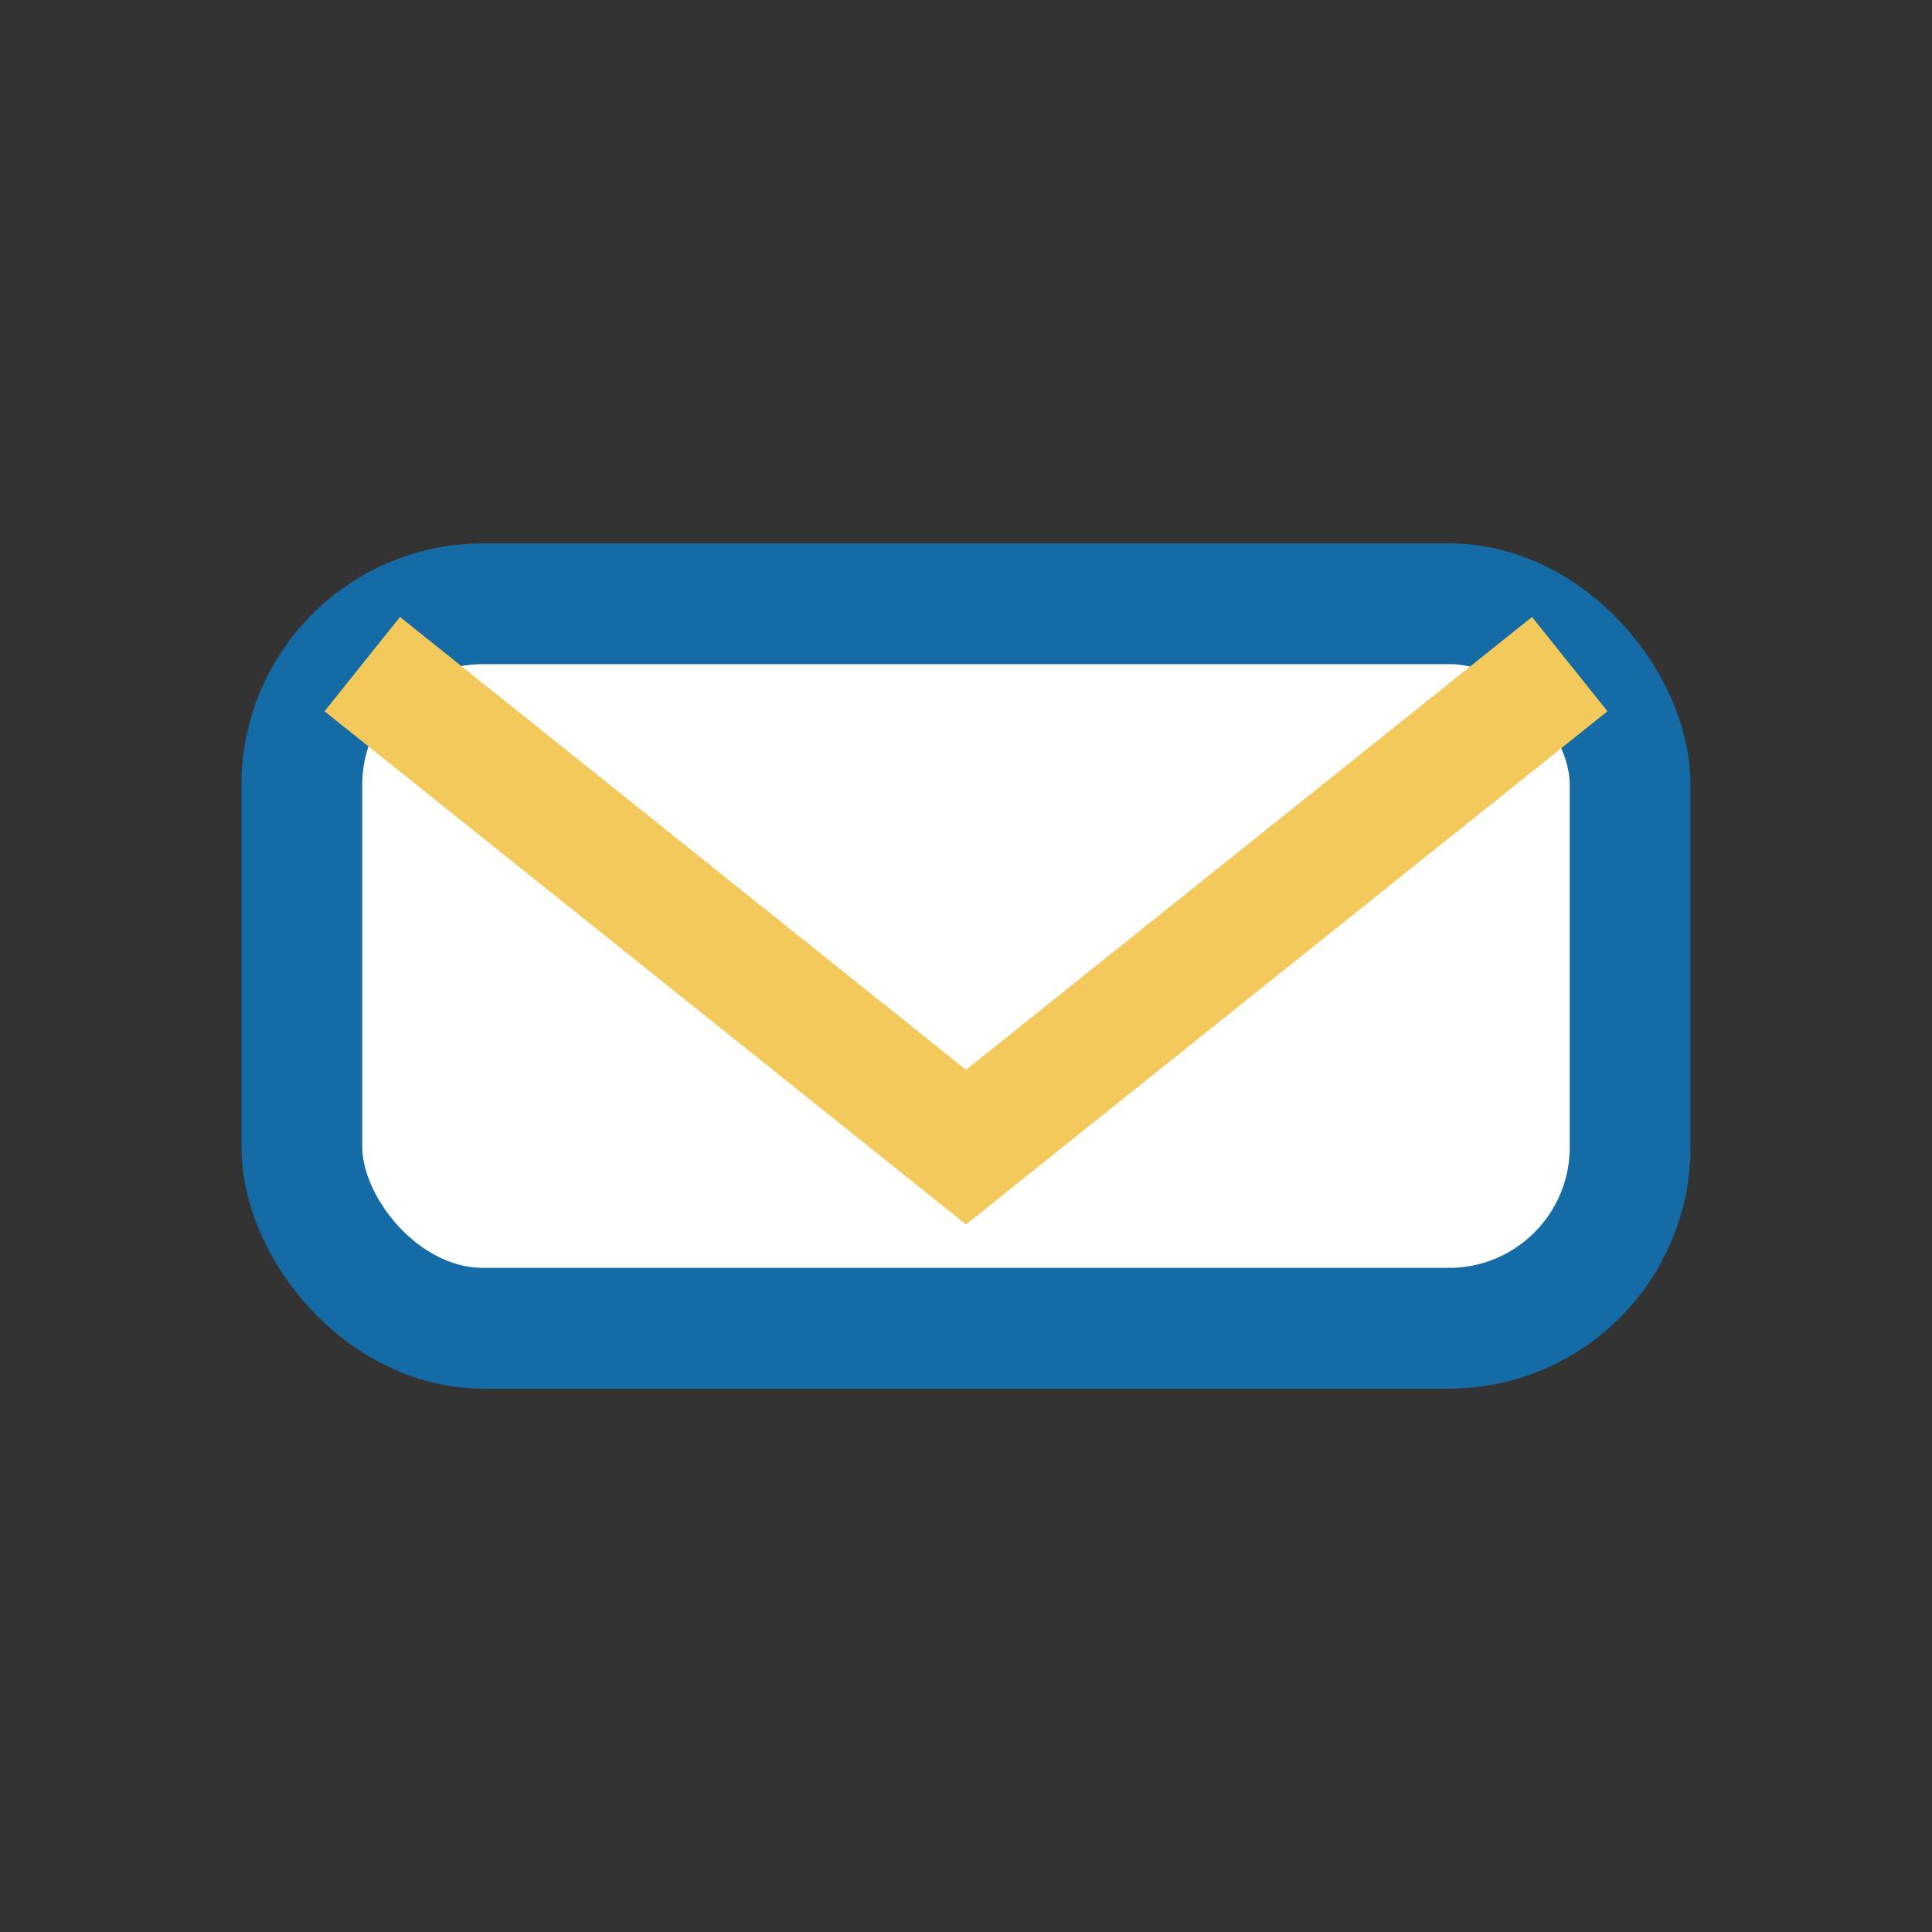 <?xml version="1.0" encoding="UTF-8"?>
<svg xmlns="http://www.w3.org/2000/svg" width="32" height="32" viewBox="0 0 32 32"><rect x="0" y="0" width="32" height="32" fill="#333333" stroke="none"/><rect x="5" y="10" width="22" height="12" rx="3" fill="#fff" stroke="#146ba5" stroke-width="2"/><path d="M6 11l10 8 10-8" fill="none" stroke="#f3c95c" stroke-width="2"/></svg>